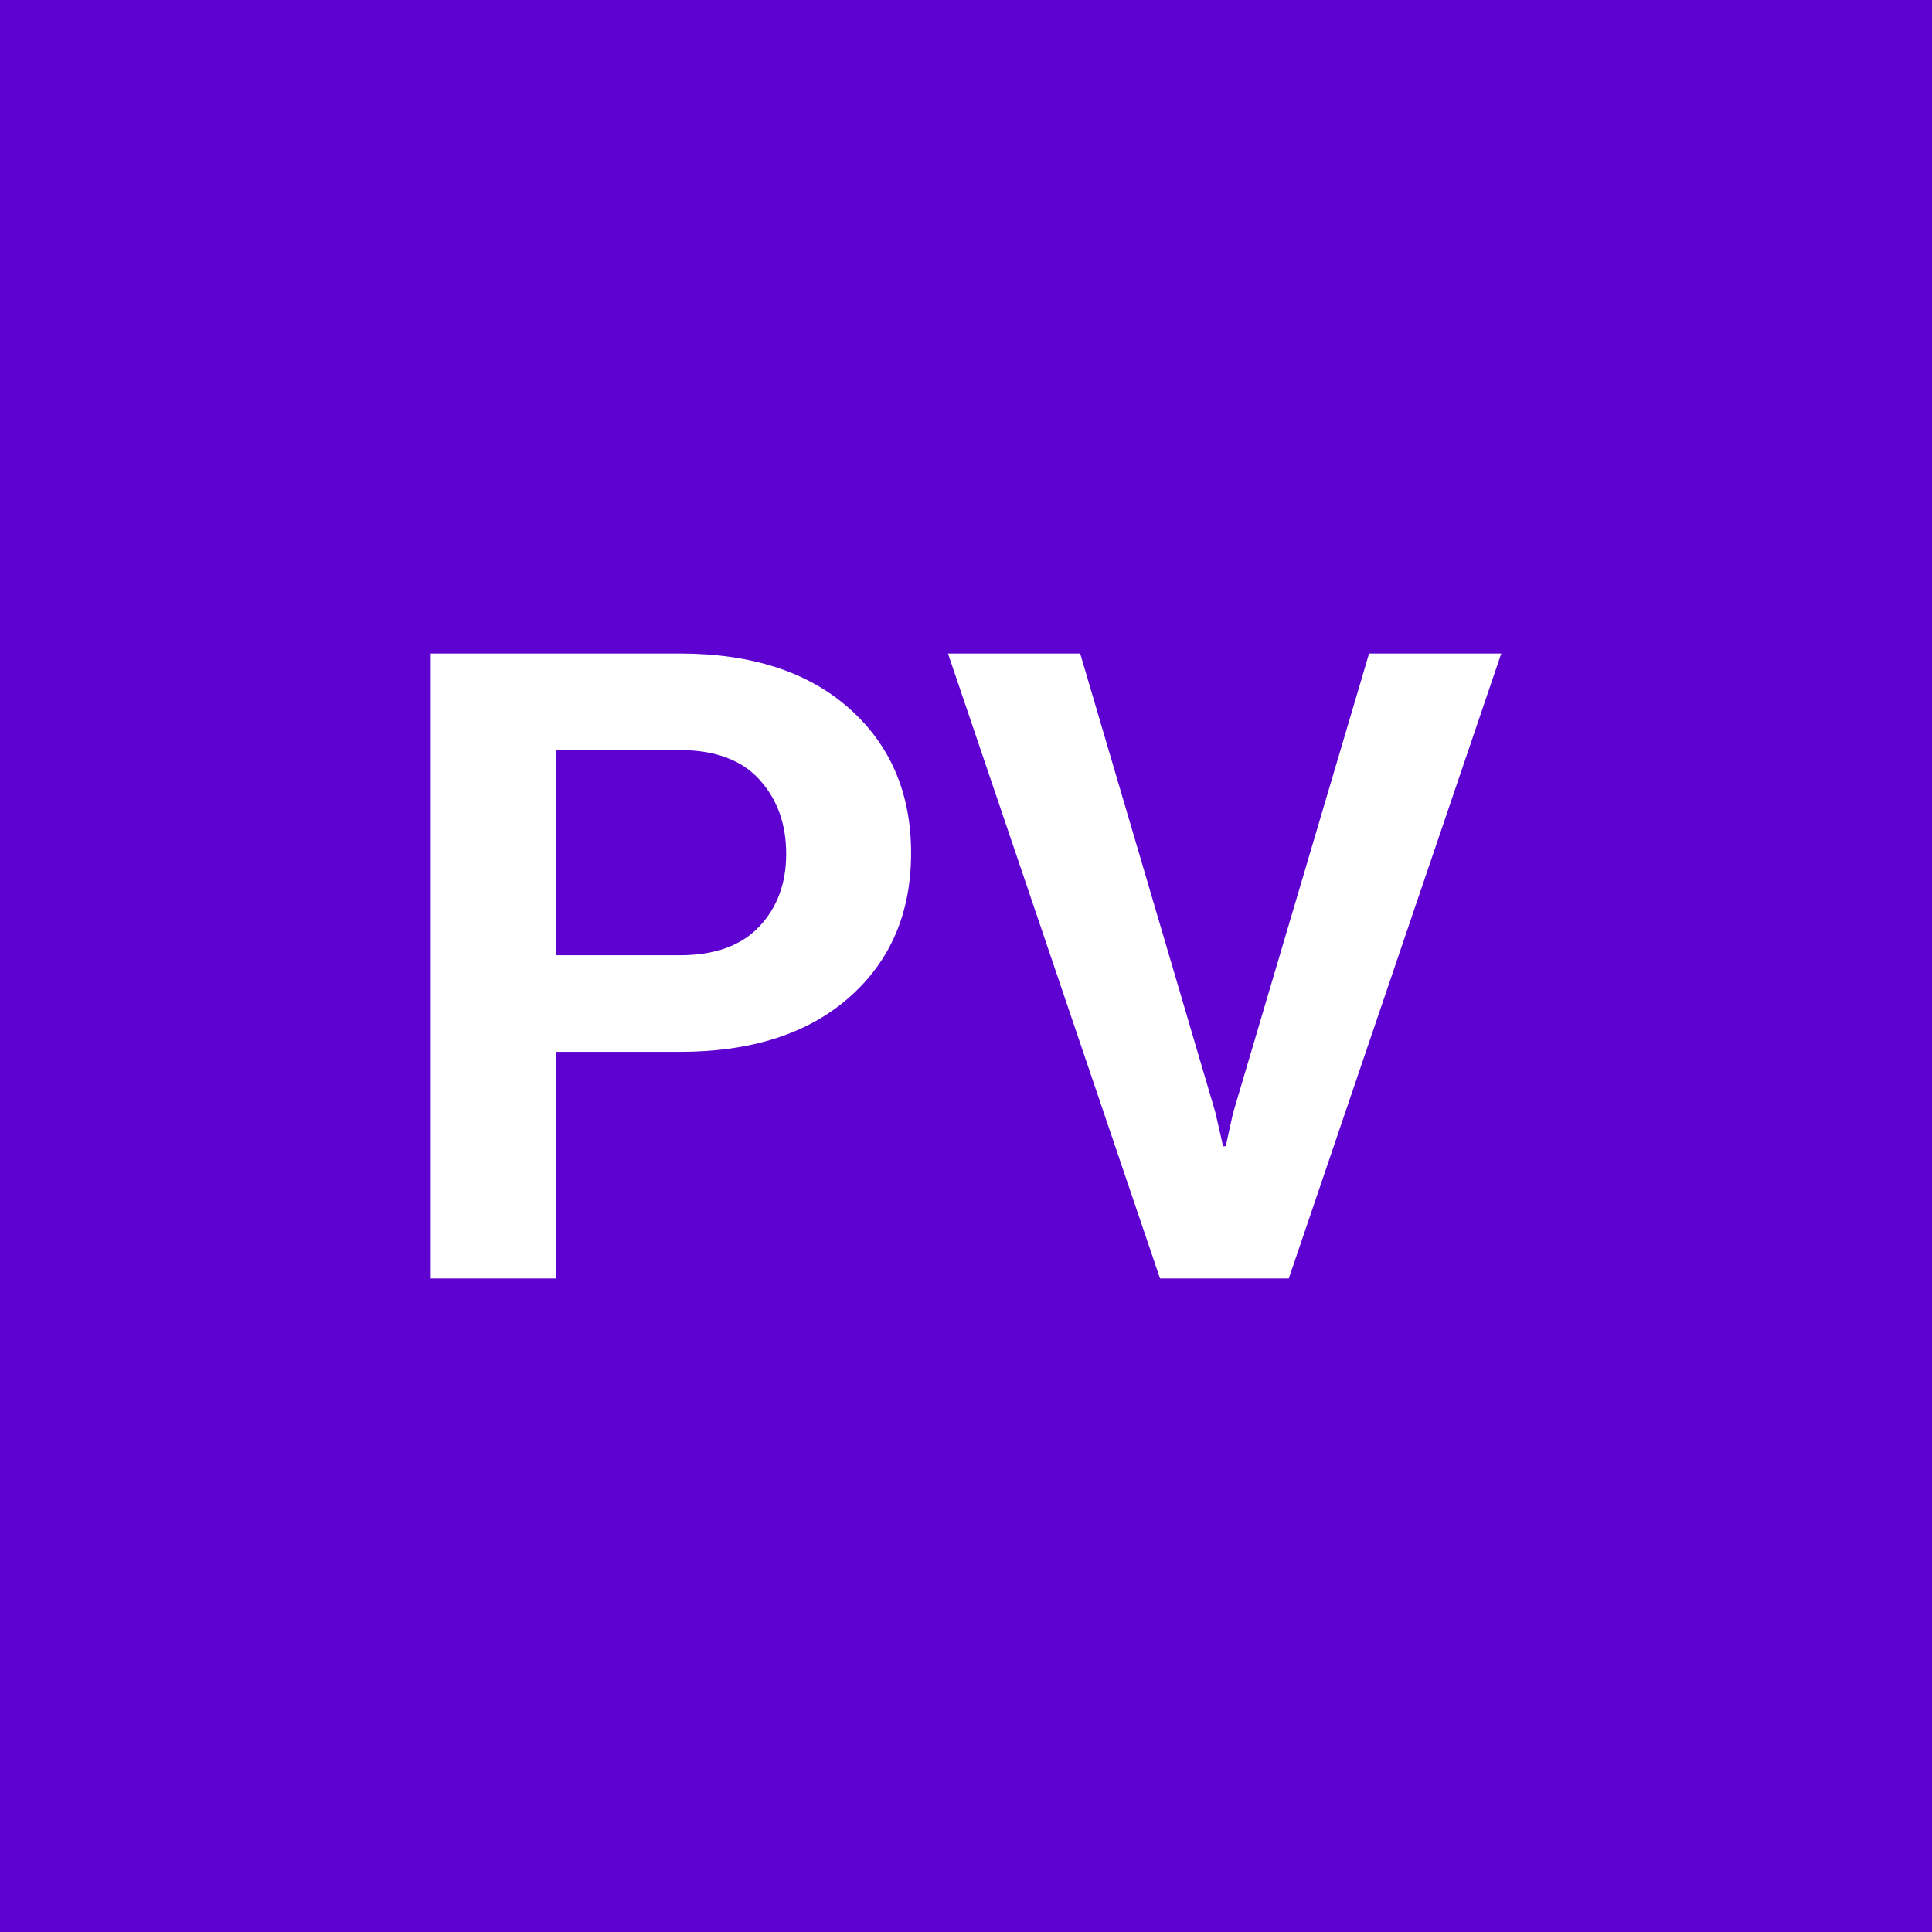 <?xml version="1.0" encoding="utf-8"?>
<svg xmlns="http://www.w3.org/2000/svg" height="400" viewBox="0 0 400 400" width="400">
  <rect fill="#5D02D1" height="100%" width="100%"/>
  <path d="M140.73 217.775h-25.6v46.92H89.18v-129.39h51.55q22.3 0 35.1 11.37 12.8 11.38 12.8 29.95 0 18.58-12.8 29.86-12.8 11.29-35.1 11.29m-25.6-62.48v42.48h25.6q10.84 0 16.44-5.91t5.6-15.06q0-9.33-5.56-15.42-5.55-6.09-16.48-6.09zm108.51-19.99 27.99 95 1.6 7.02h.54l1.51-6.84 28.17-95.18h27.37l-43.99 129.39h-26.66l-43.9-129.39z" fill="#FFF"/>
</svg>
